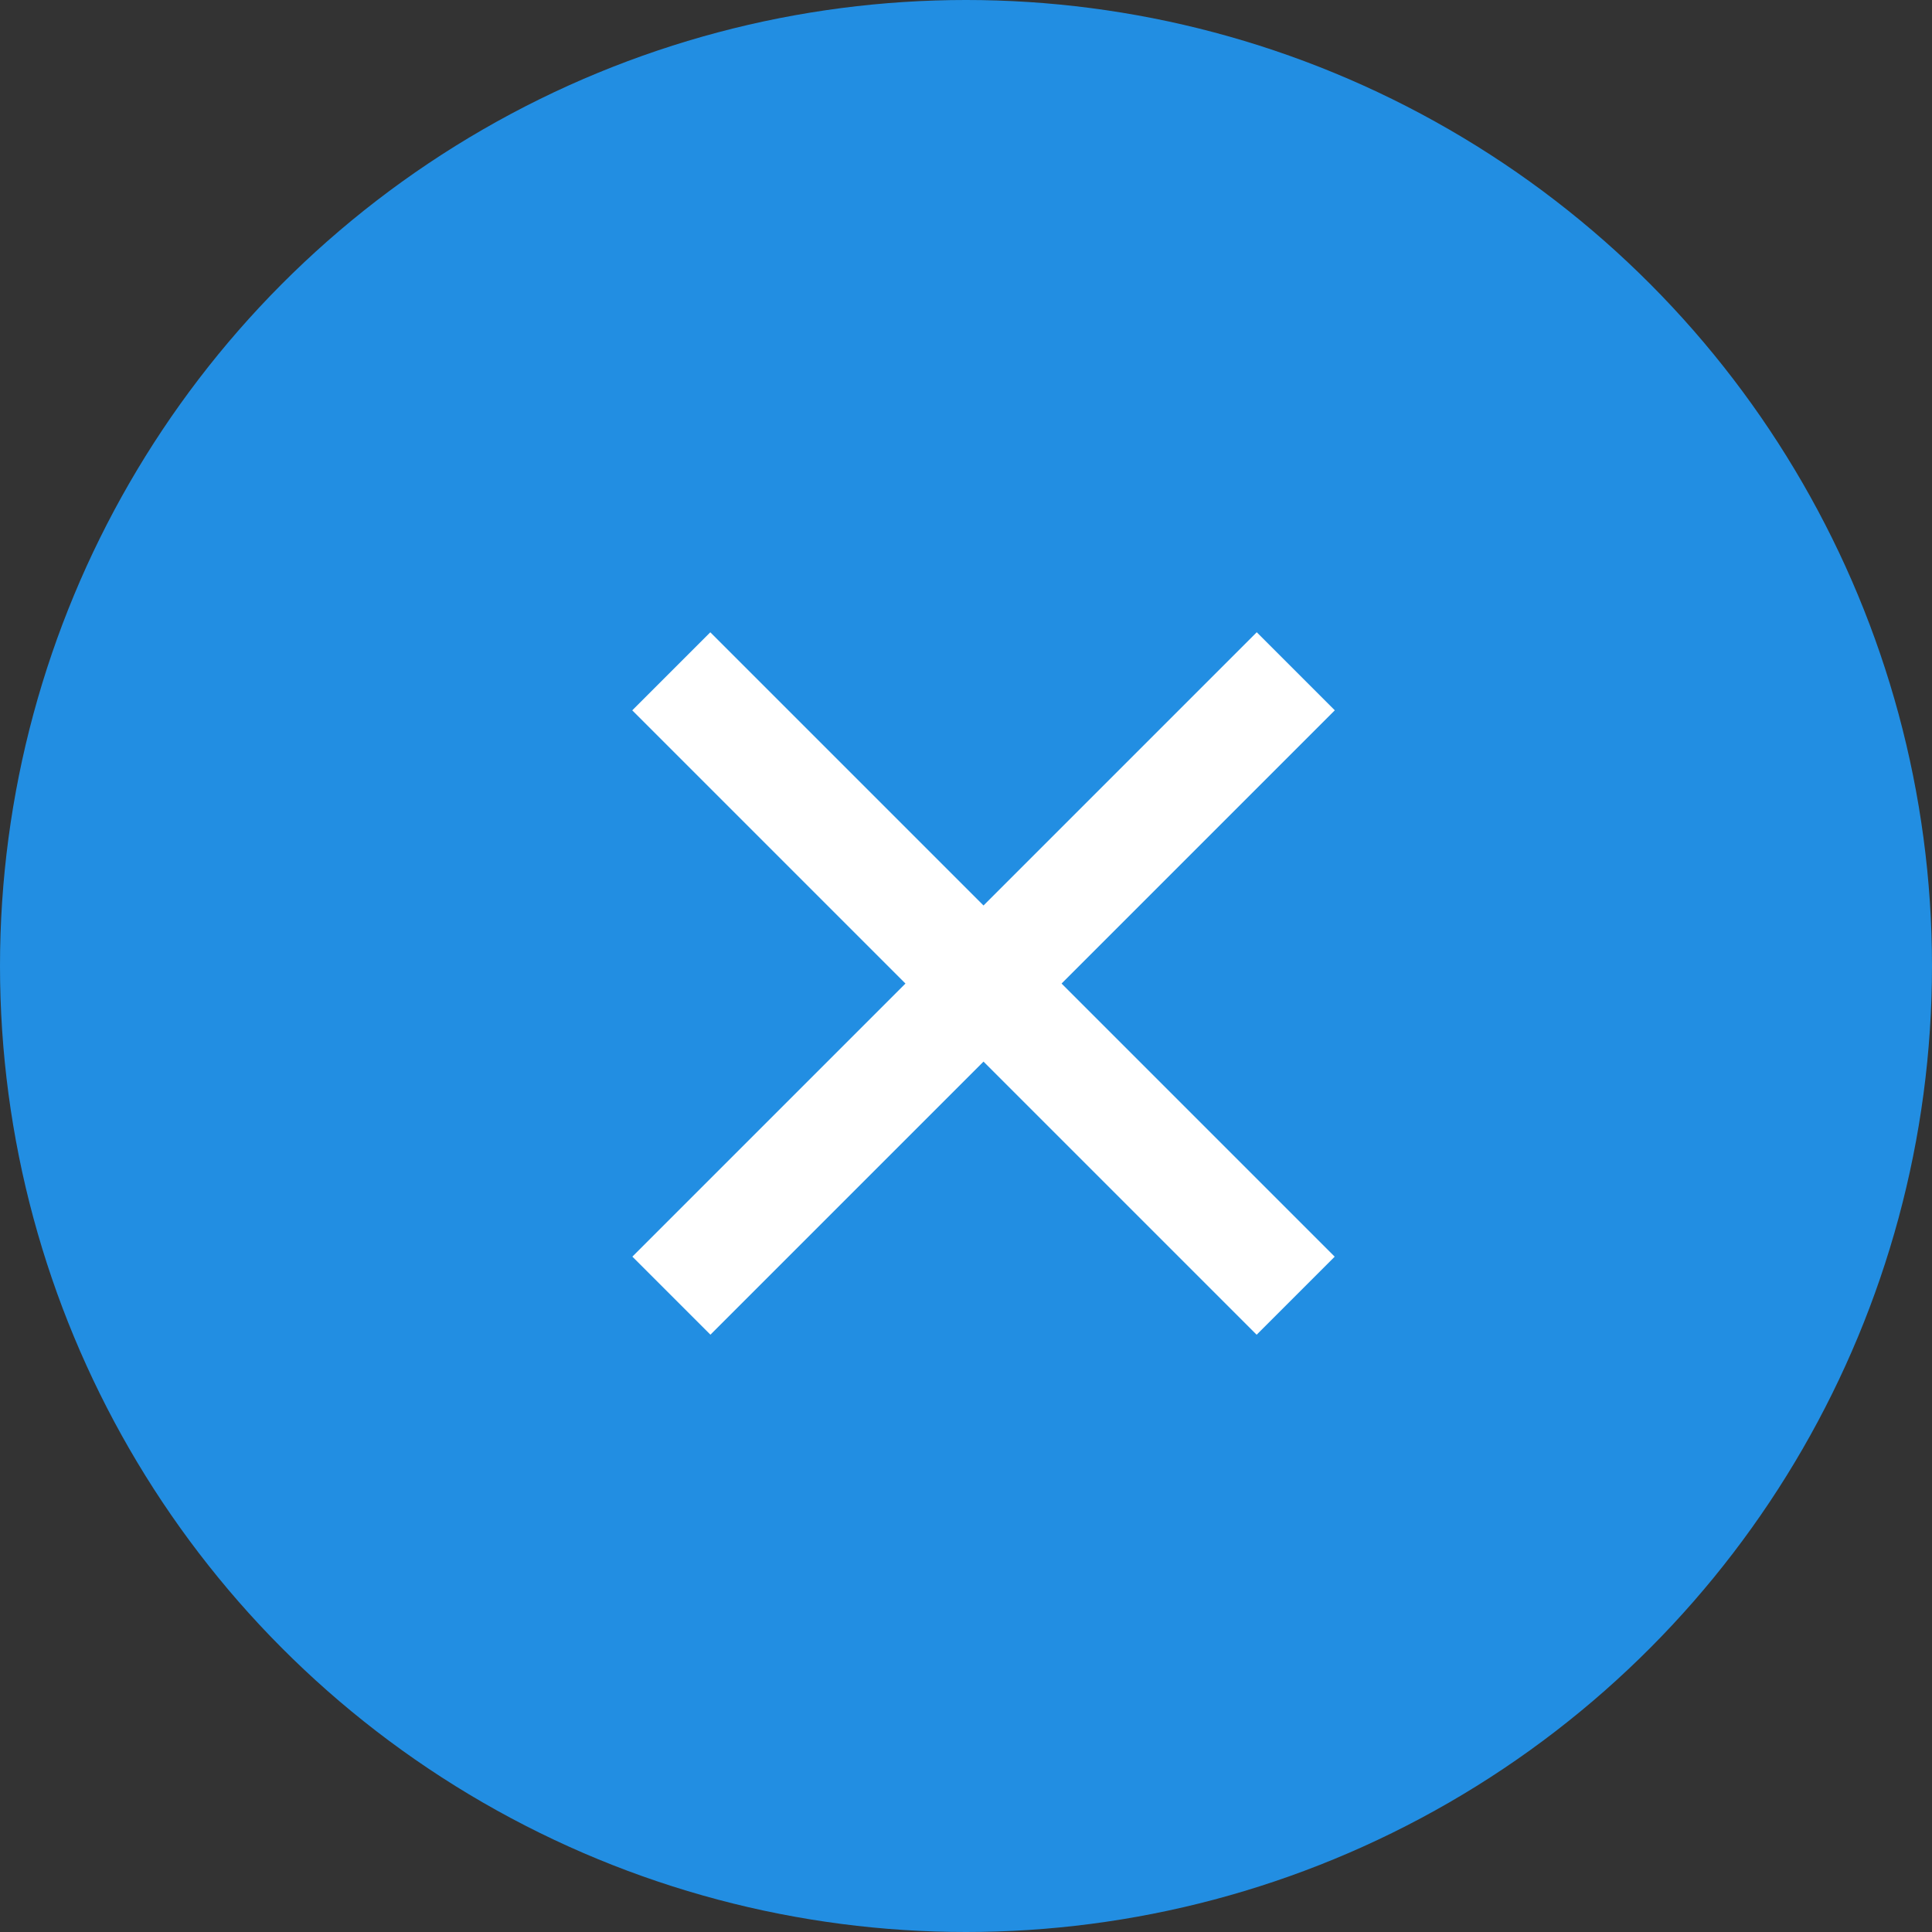 <svg height="55" viewBox="0 0 55 55" width="55" xmlns="http://www.w3.org/2000/svg"><rect x="0" y="0" width="55" height="55" fill="#333333" stroke="none"/><circle cx="27.5" cy="27.5" fill="#228ee2" r="27.5"/><g fill="#fff"><path d="m0 0h25.141v3.143h-25.141z" transform="matrix(.707 .707 -.707 .707 20.221 18)"/><path d="m0 0h25.141v3.143h-25.141z" transform="matrix(-.707 .707 -.707 -.707 37.999 20.221)"/></g></svg>